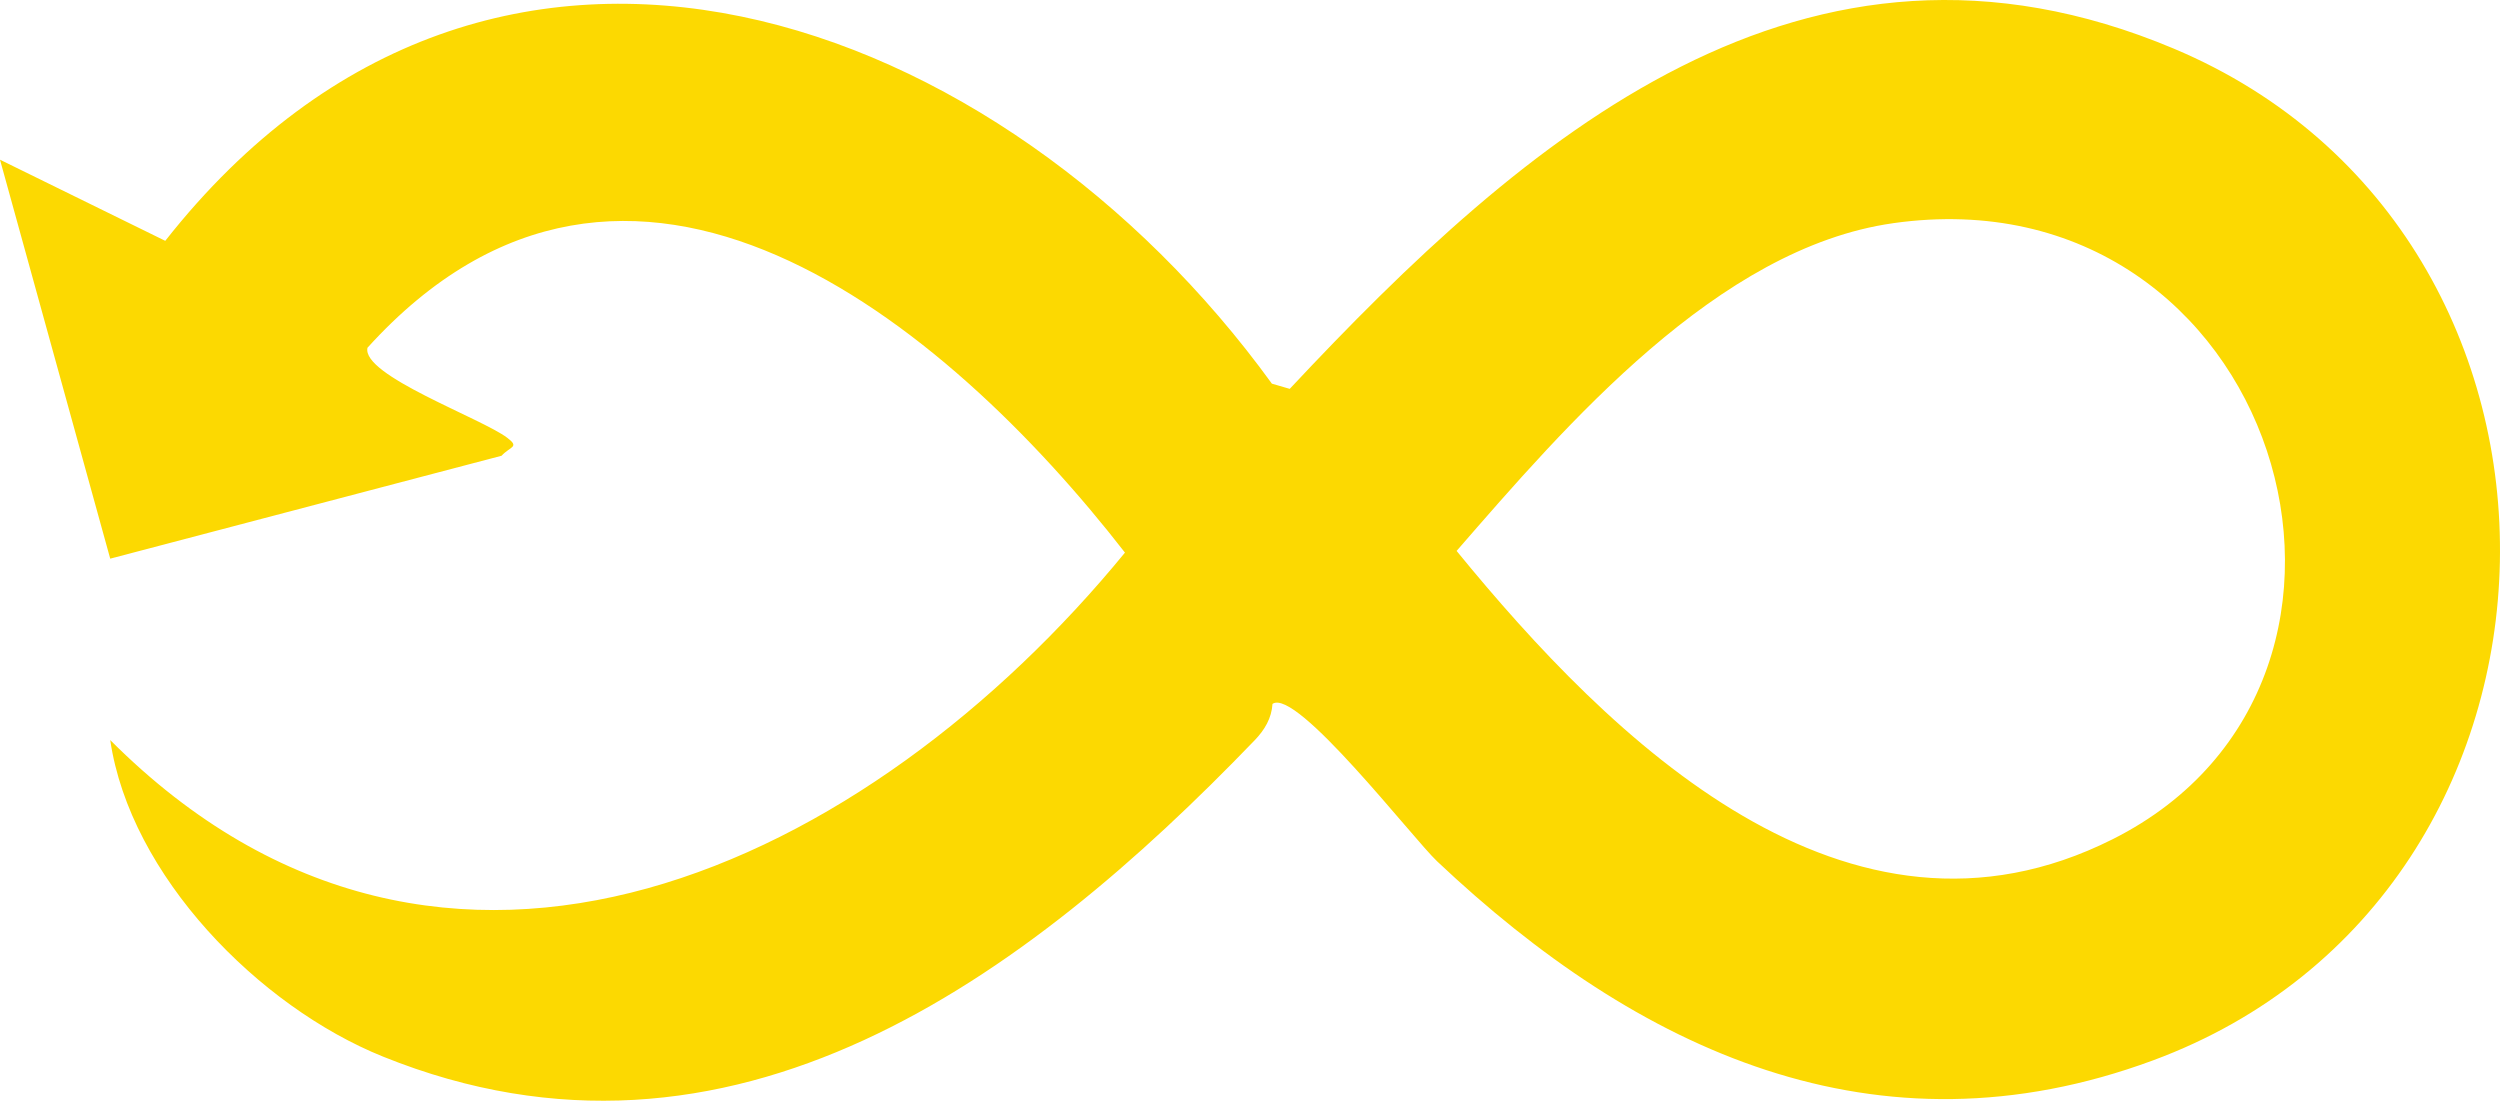 <svg width="134" height="59" viewBox="0 0 134 59" fill="none" xmlns="http://www.w3.org/2000/svg">
<path d="M68.206 37.722C68.16 38.5 67.78 39.129 67.249 39.68C54.993 52.411 39.204 64.163 20.537 56.637C13.861 53.947 6.977 46.927 5.908 39.667C23.815 57.616 46.673 46.259 60.298 29.62C50.666 17.22 33.696 3.192 19.697 18.639C19.363 20.117 25.802 22.412 27.192 23.468C27.867 23.98 27.349 23.922 26.884 24.428L5.908 29.944L0 8.56L8.858 12.909C26.49 -9.493 53.767 0.69 68.173 20.564L69.13 20.843C81.68 7.445 96.696 -5.727 116.505 2.602C140.339 12.617 139.677 47.86 115.397 56.838C100.565 62.322 87.765 56.3 77.032 46.169C75.727 44.937 69.478 36.841 68.206 37.729V37.722ZM101.476 11.963C92.08 13.291 83.949 22.775 78.074 29.529C86.316 39.615 98.991 52.145 113.239 44.982C130.366 36.381 122.072 9.046 101.47 11.963H101.476Z" fill="#FCD901"/>
</svg>
